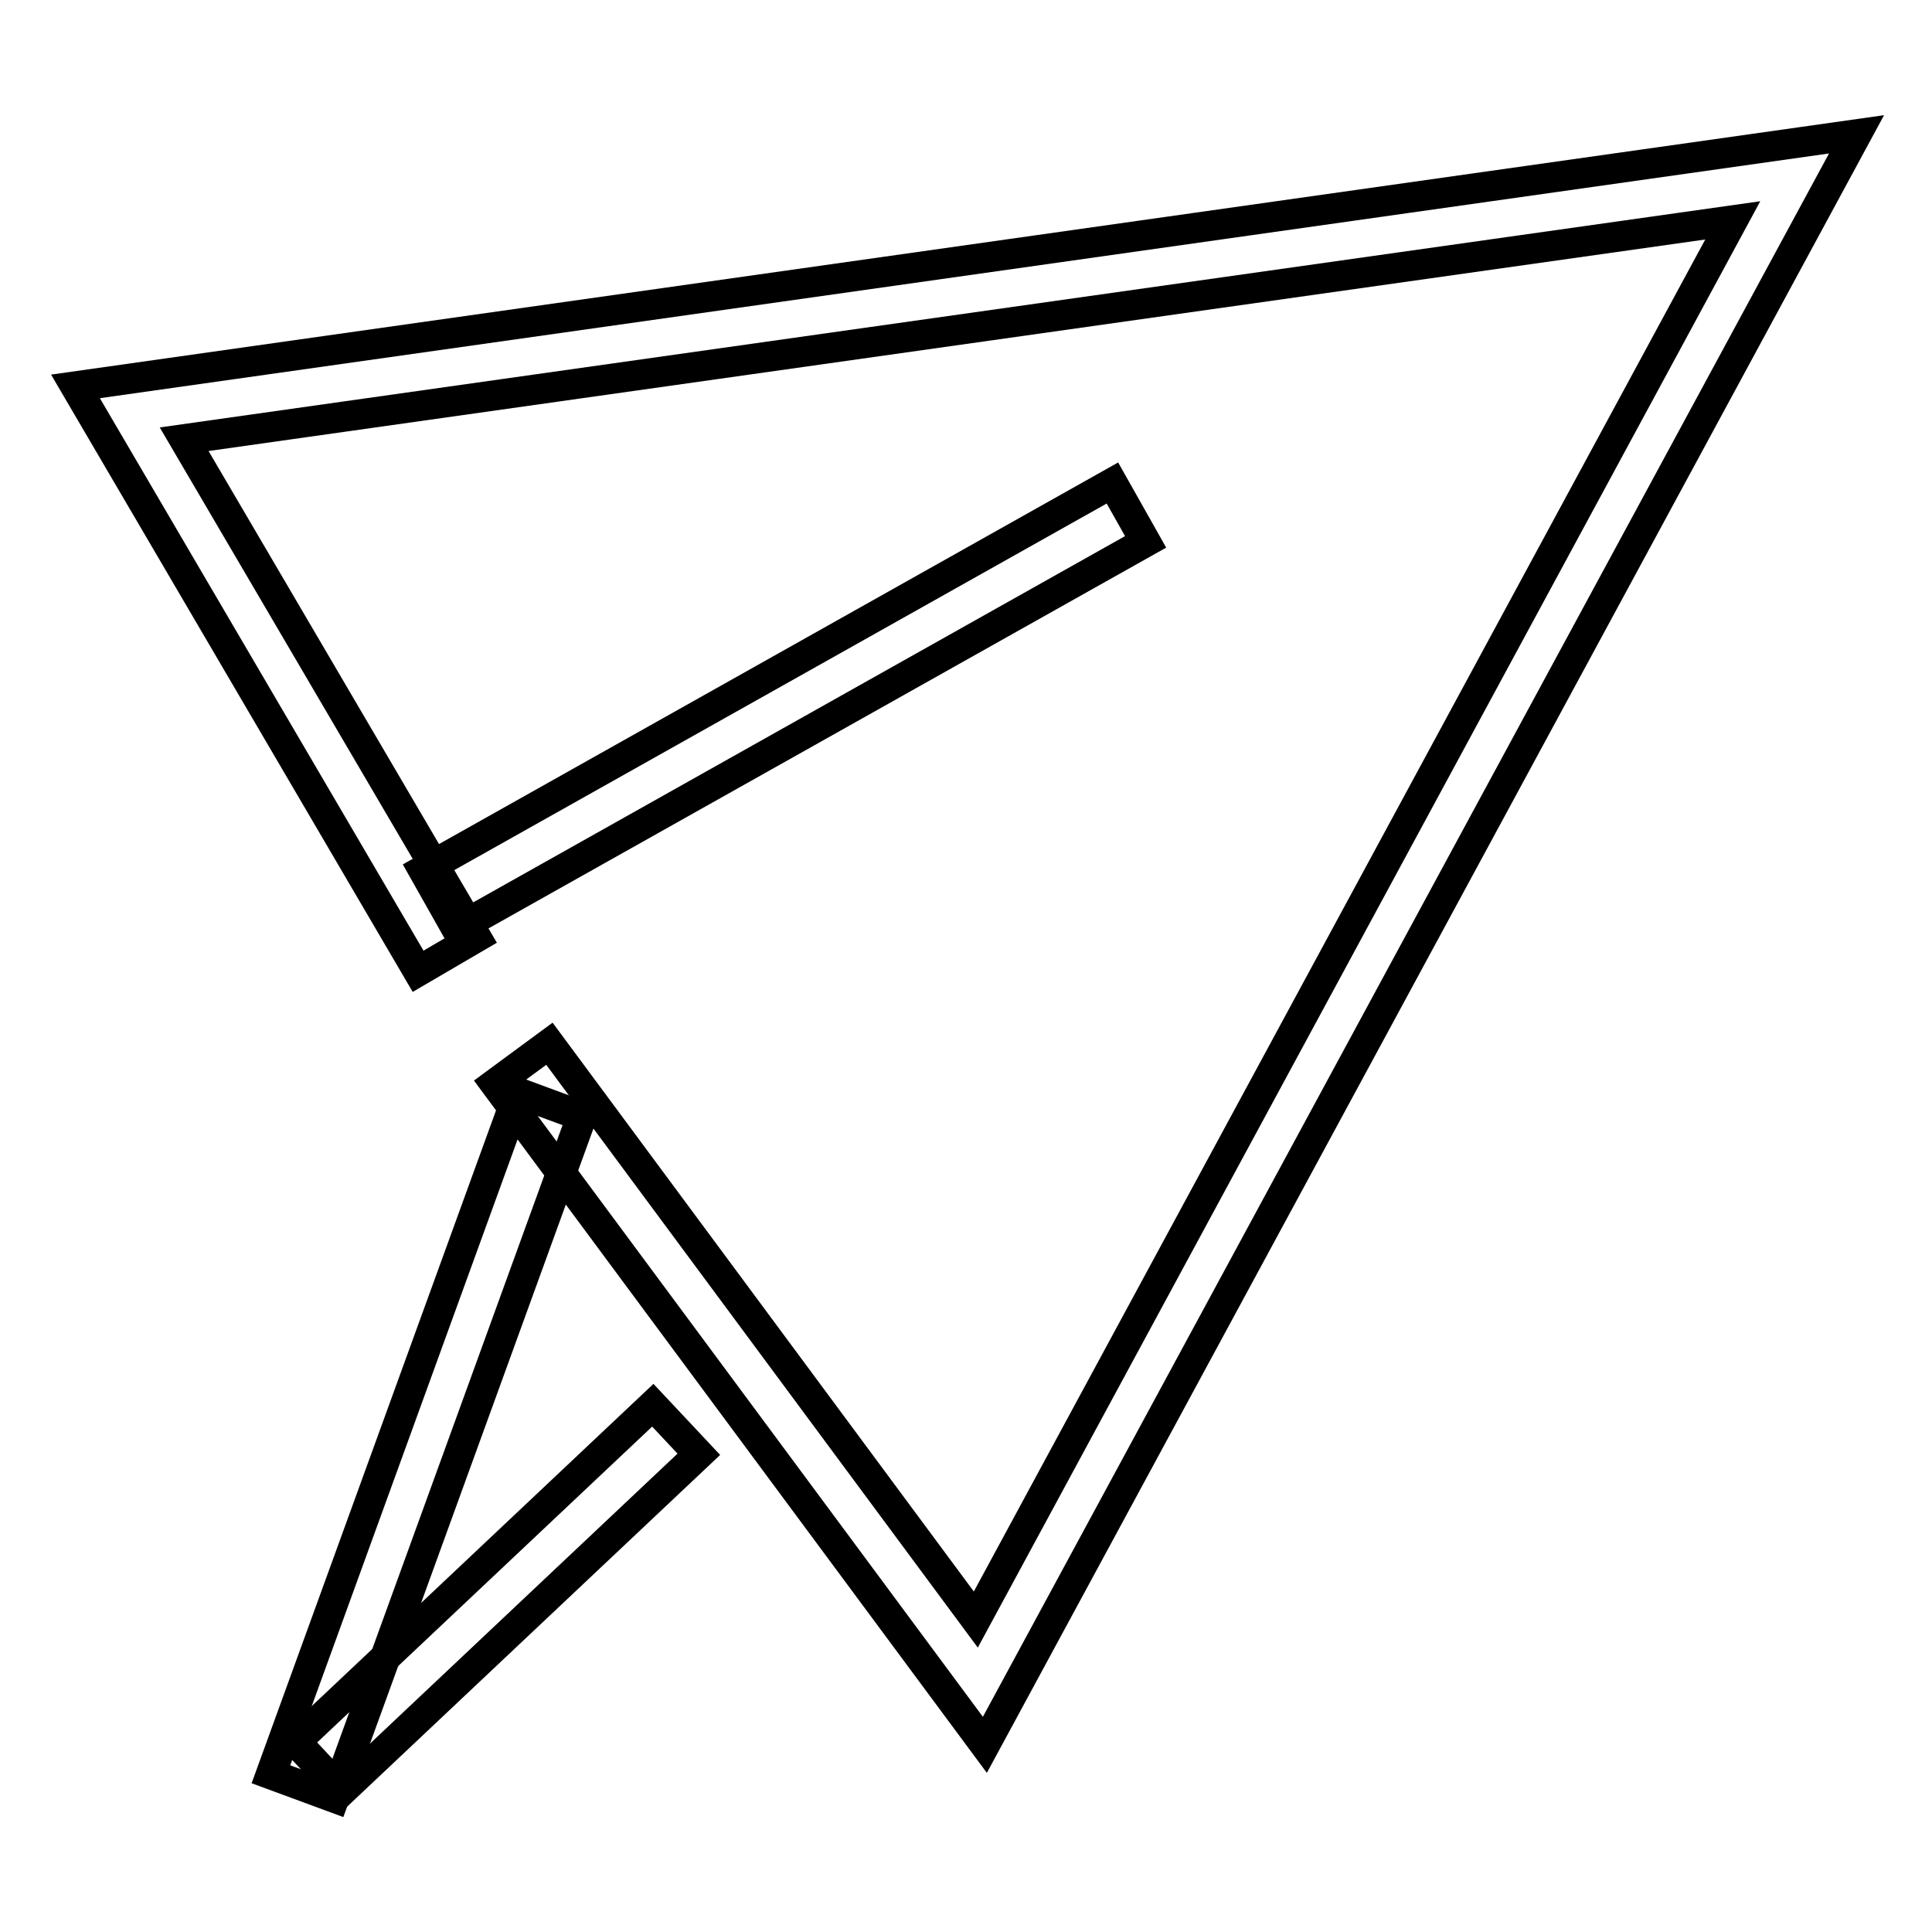 <?xml version="1.0" encoding="utf-8"?>
<!-- Svg Vector Icons : http://www.onlinewebfonts.com/icon -->
<!DOCTYPE svg PUBLIC "-//W3C//DTD SVG 1.1//EN" "http://www.w3.org/Graphics/SVG/1.1/DTD/svg11.dtd">
<svg version="1.1" xmlns="http://www.w3.org/2000/svg" xmlns:xlink="http://www.w3.org/1999/xlink" x="0px" y="0px" viewBox="0 0 256 256" enable-background="new 0 0 256 256" xml:space="preserve">
<g><g><path stroke-width="4" fill-opacity="0" stroke="#000000"  d="M130.5,231.2l-64.9-87.6l7.2-5.3l56.5,76.3L229.6,29.2l-205.2,29l38.7,66l-7.7,4.5L10,51.2l236-33.4L130.5,231.2z"/><path stroke-width="4" fill-opacity="0" stroke="#000000"  d="M147.4,64l4.4,7.8l-91.3,51.3l-4.4-7.8L147.4,64z"/><path stroke-width="4" fill-opacity="0" stroke="#000000"  d="M68.7,144.8l8.4,3.1l-32.8,90.3l-8.4-3.1L68.7,144.8z"/><path stroke-width="4" fill-opacity="0" stroke="#000000"  d="M86.5,186.2l6.1,6.5l-47.3,44.6l-6.1-6.5L86.5,186.2z"/></g></g>
</svg>
